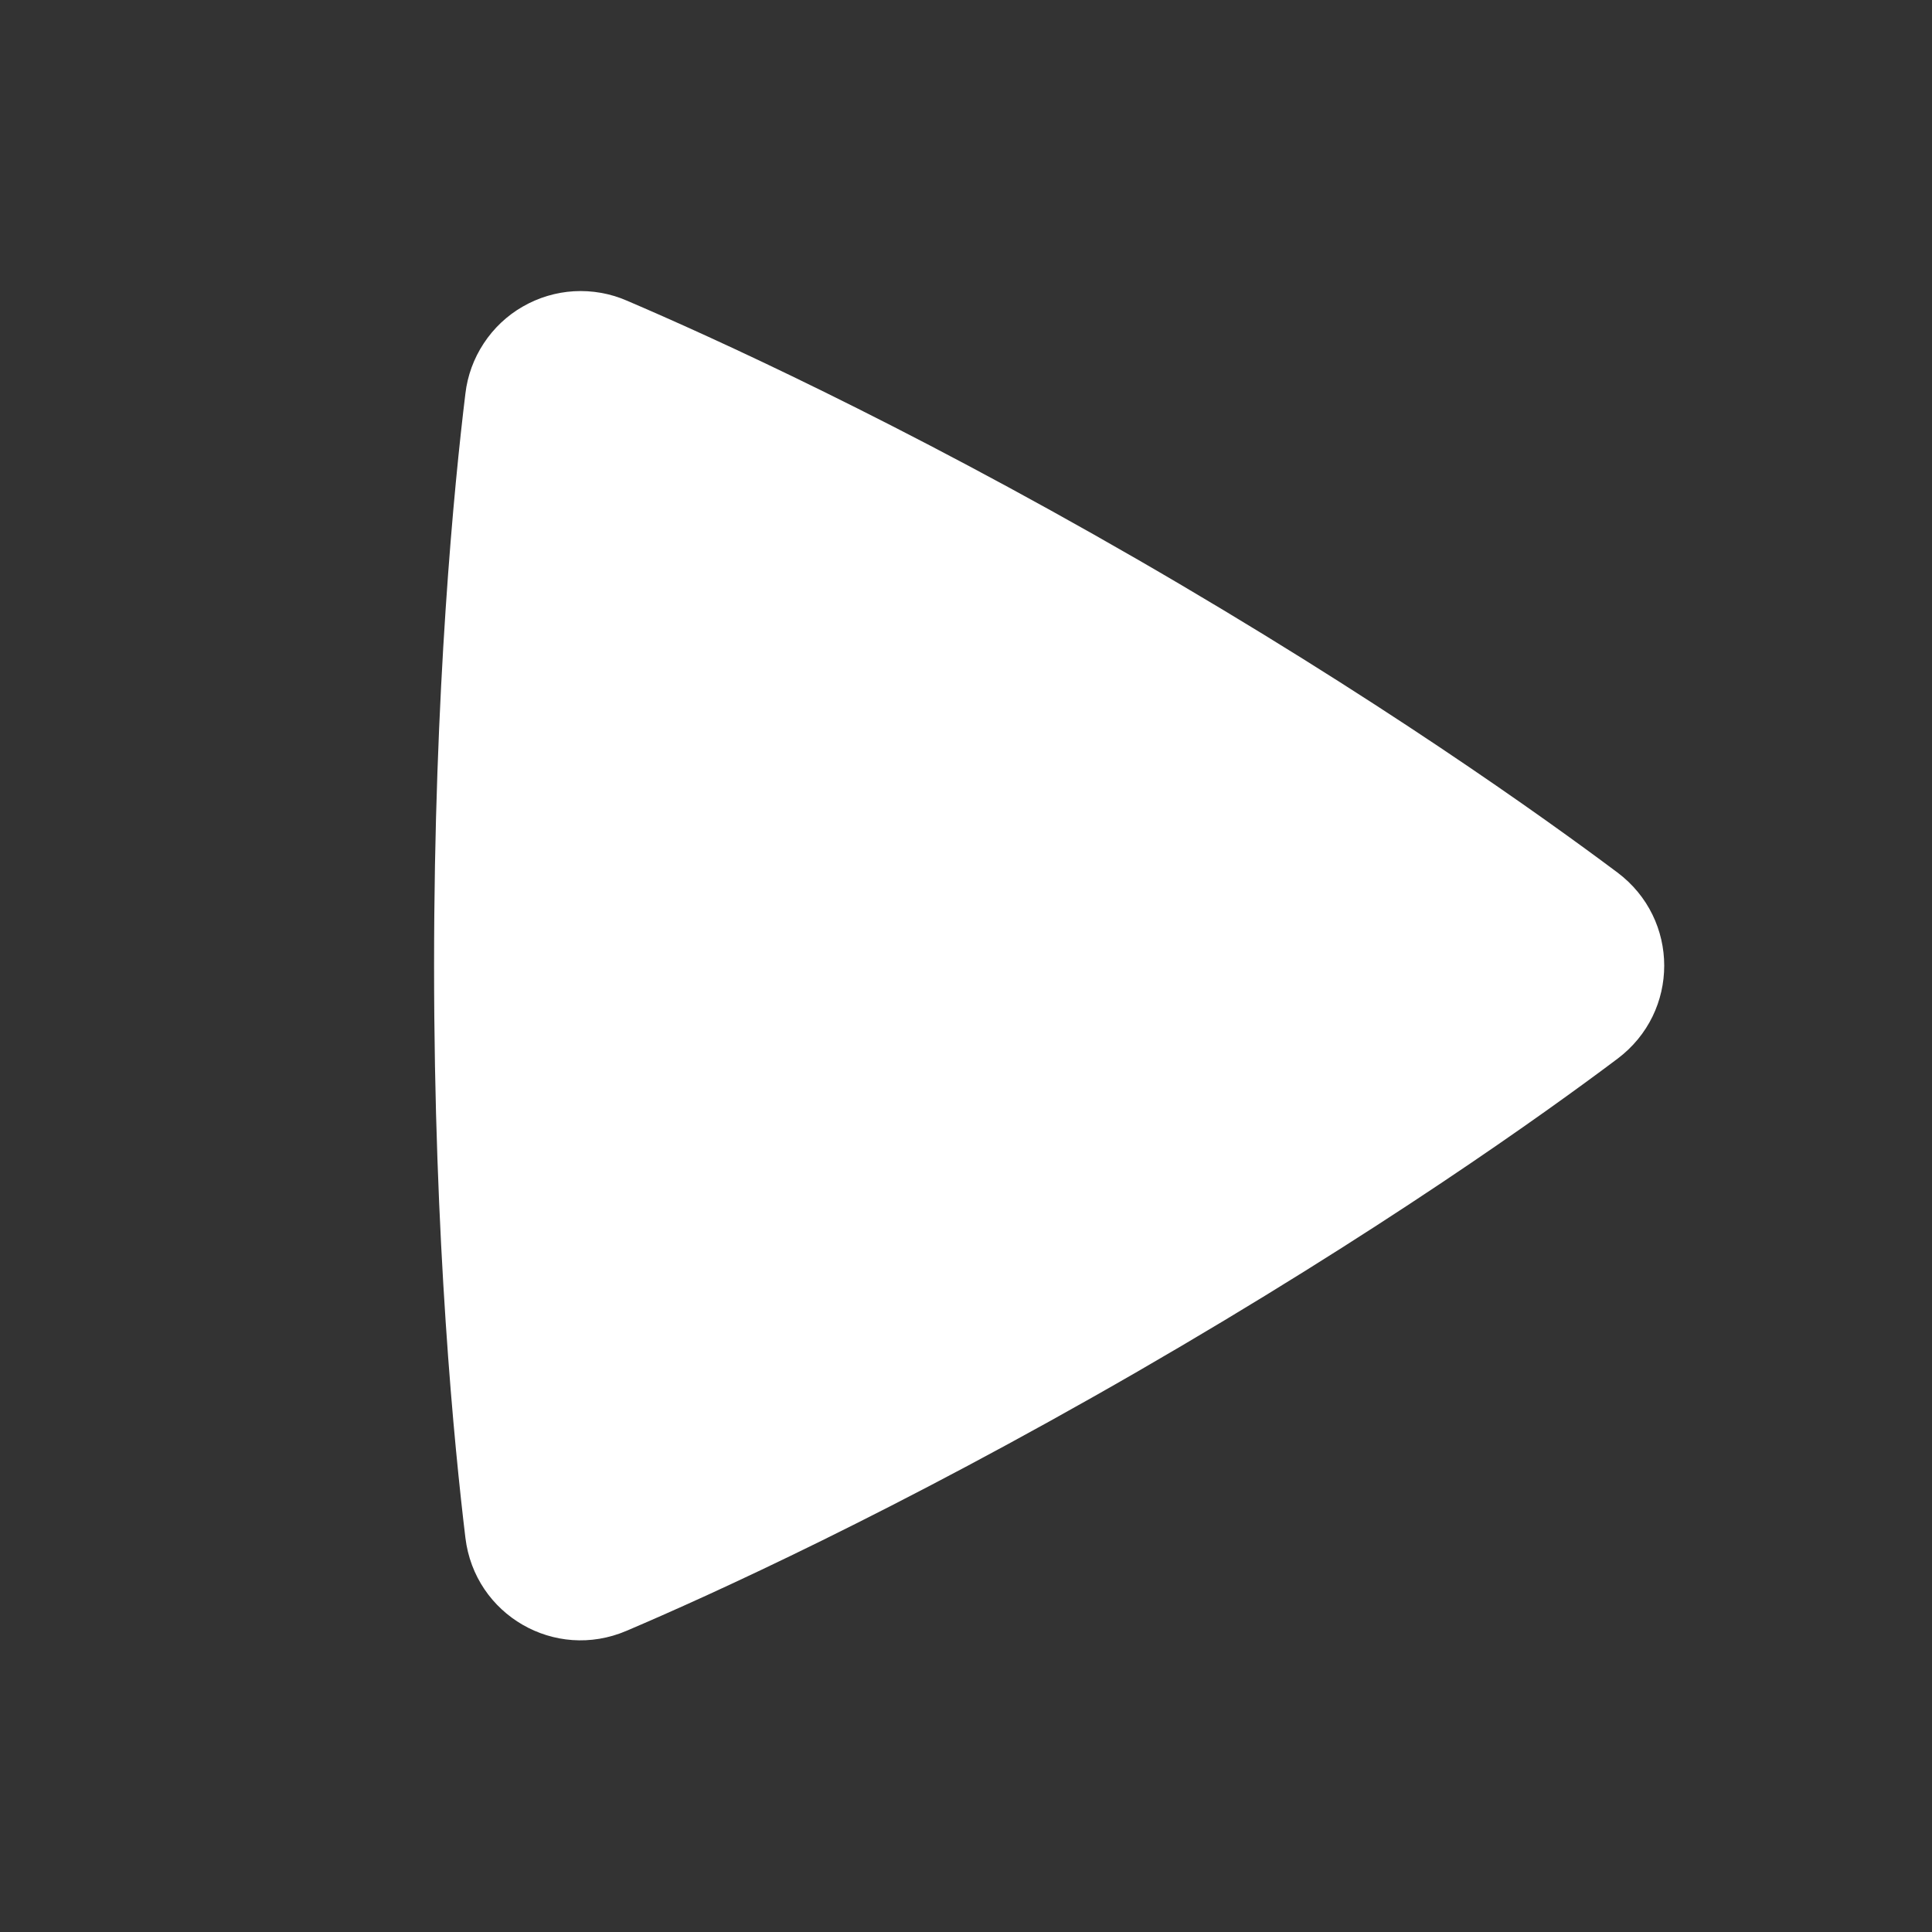 <svg width="28" height="28" viewBox="0 0 28 28" fill="none" xmlns="http://www.w3.org/2000/svg">
<rect x="0" y="0" width="28" height="28" fill="#333333" stroke="none"/>
<g clip-path="url(#clip0_2008_11038)">
<path fill-rule="evenodd" clip-rule="evenodd" d="M6.745 5.704C6.775 5.444 6.867 5.194 7.011 4.976C7.155 4.757 7.348 4.574 7.575 4.444C7.802 4.313 8.057 4.236 8.318 4.221C8.58 4.206 8.842 4.252 9.082 4.356C10.299 4.876 13.026 6.112 16.487 8.109C19.948 10.108 22.383 11.853 23.441 12.645C24.344 13.322 24.346 14.665 23.442 15.344C22.395 16.131 19.989 17.854 16.487 19.877C12.98 21.901 10.285 23.122 9.08 23.635C8.042 24.079 6.88 23.406 6.745 22.287C6.587 20.978 6.291 18.007 6.291 13.994C6.291 9.984 6.585 7.014 6.745 5.704Z" fill="white"/>
</g>
<defs>
<clipPath id="clip0_2008_11038">
<rect width="27.5" height="27.5" fill="white" transform="translate(0.25 0.25)"/>
</clipPath>
</defs>
</svg>
